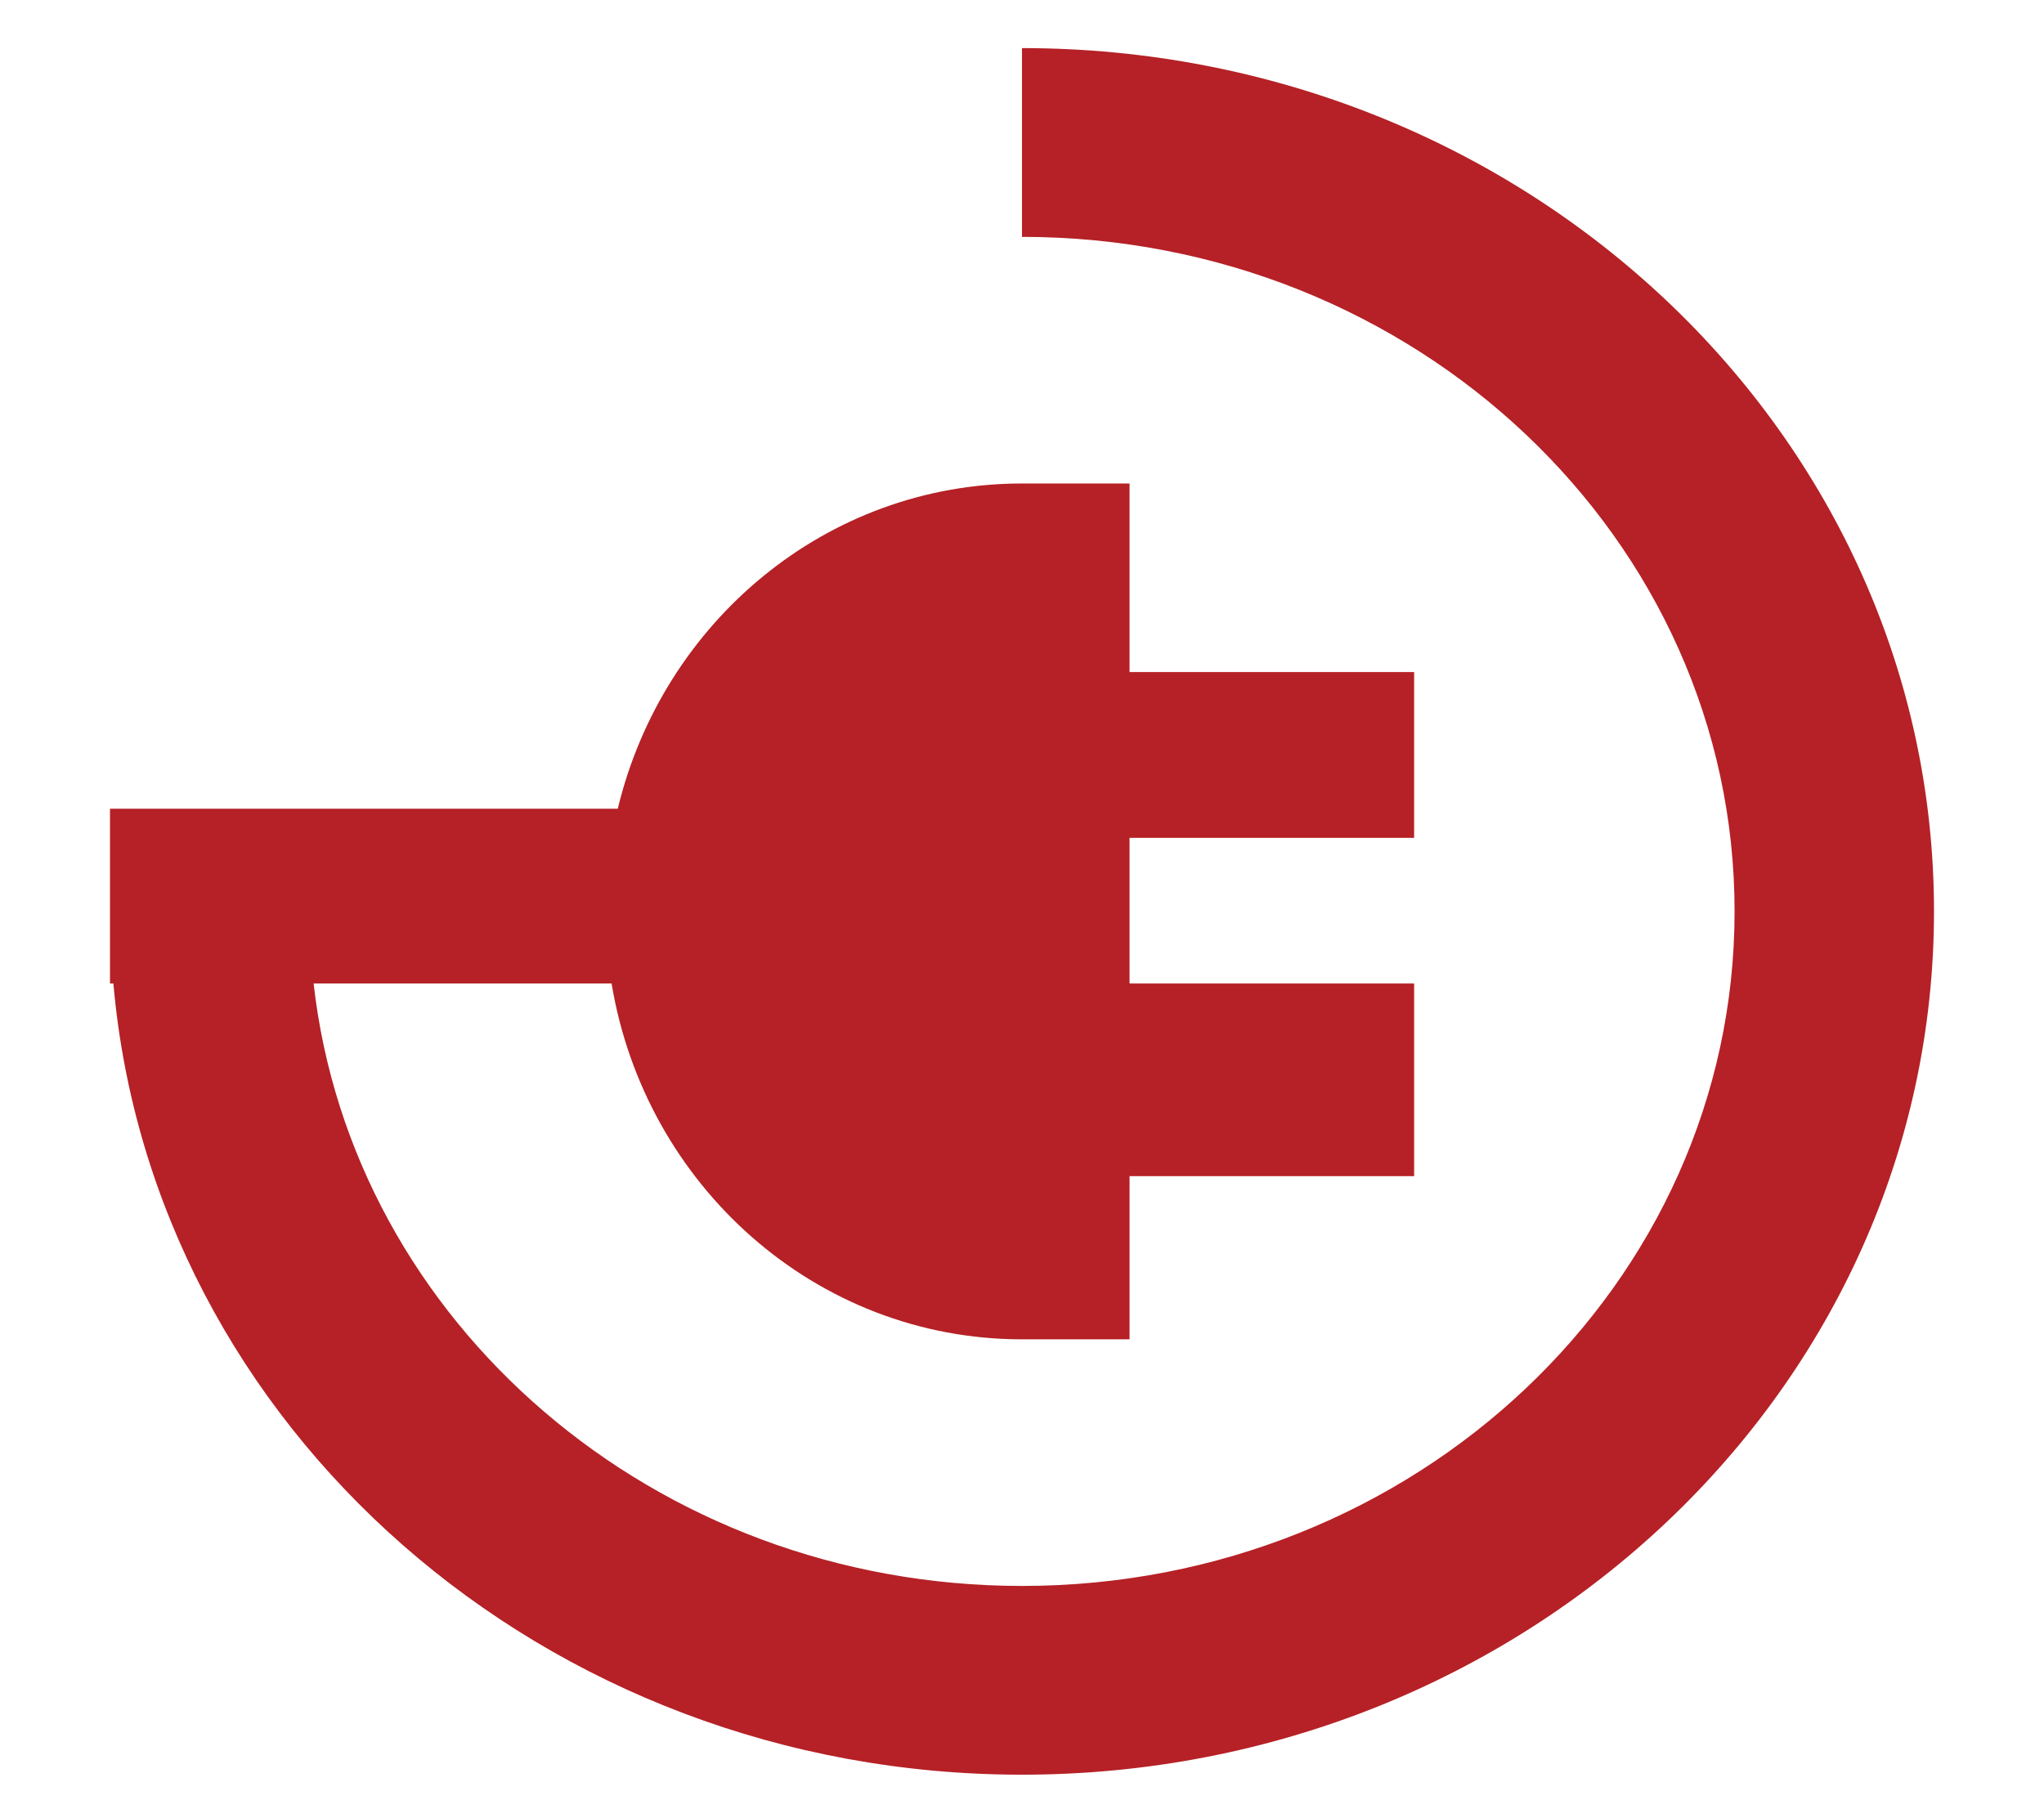 <svg xmlns="http://www.w3.org/2000/svg" xmlns:xlink="http://www.w3.org/1999/xlink" id="Layer_1" x="0px" y="0px" width="72.989px" height="64.942px" viewBox="0 0 72.989 64.942" xml:space="preserve"><path fill="#B52126" d="M36.494,1.718V8.46c14.053,0,25.446,10.786,25.446,24.091c0,13.304-11.393,24.092-25.446,24.092 c-13.133,0-23.937-9.424-25.295-21.517h10.64c1.194,7.212,7.292,12.709,14.655,12.709h3.841v-5.828h10.162v-6.881H40.335v-5.202 h10.162v-5.921H40.335v-6.735h-3.841c-6.986,0-12.831,4.95-14.434,11.616H3.928v6.242h0.121 c1.384,15.822,15.376,28.258,32.445,28.258c17.987,0,32.567-13.805,32.567-30.833S54.481,1.718,36.494,1.718z"></path></svg>